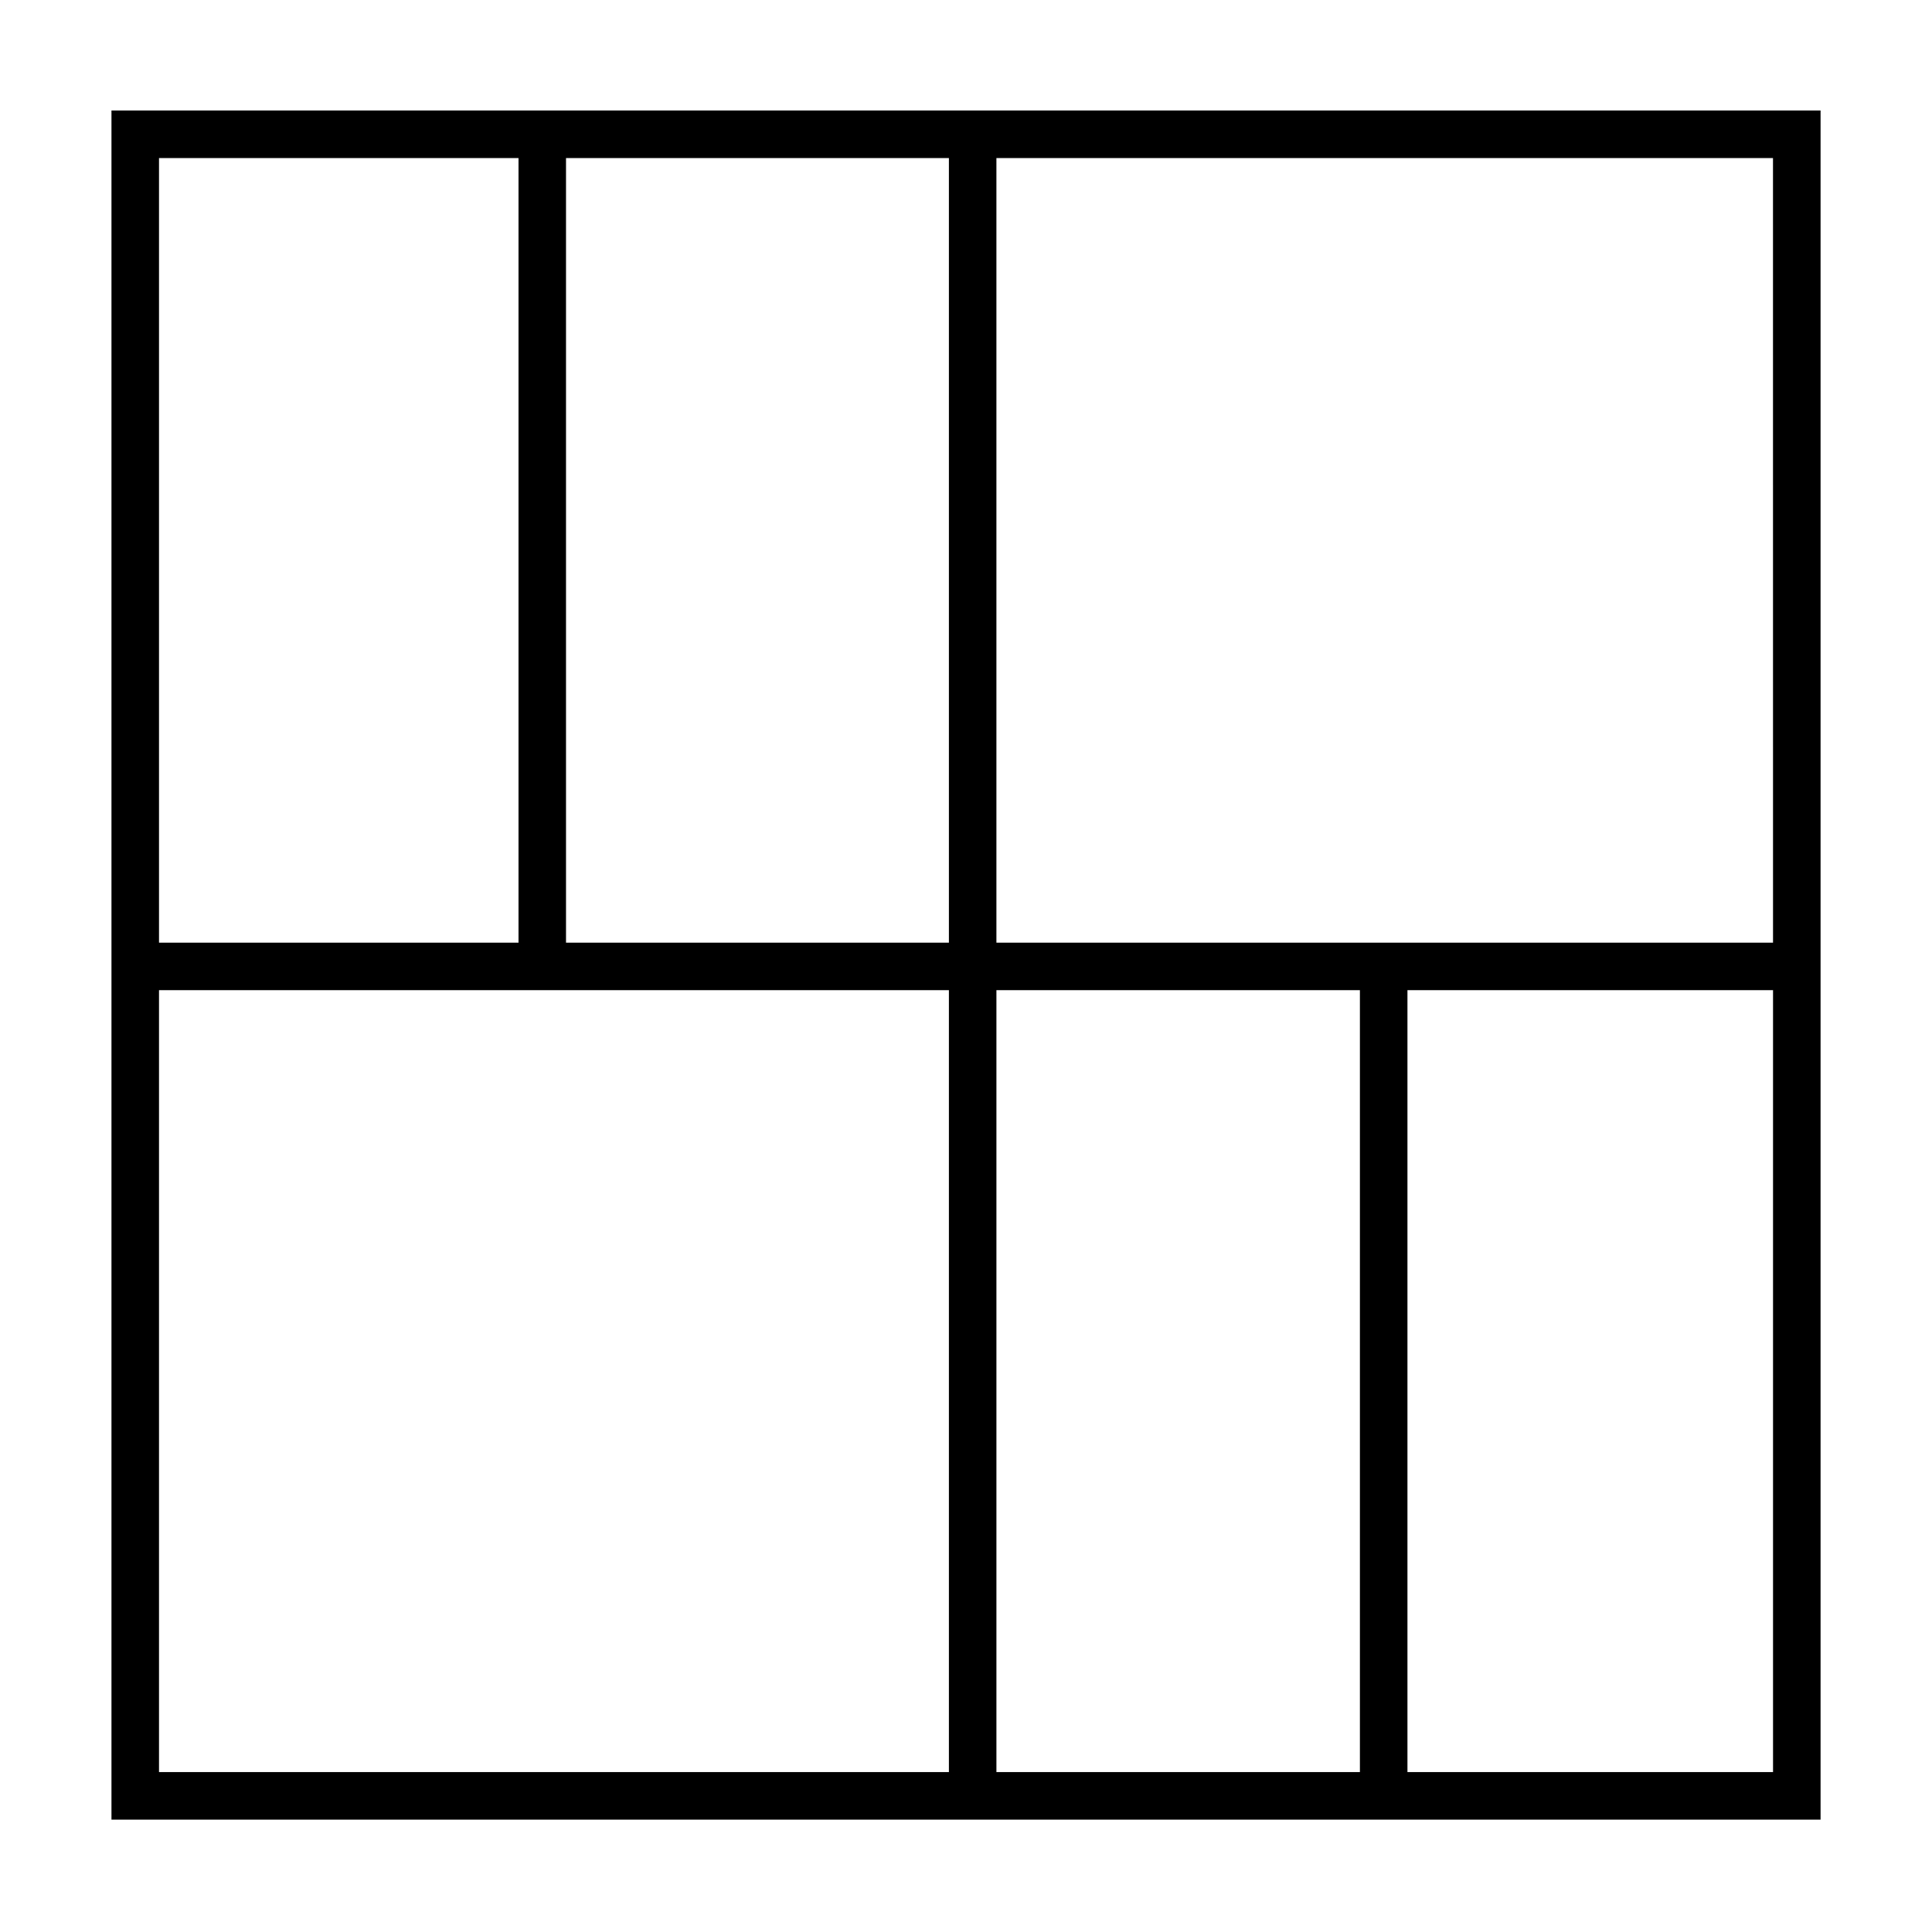 <?xml version="1.0" encoding="UTF-8"?>
<!-- Uploaded to: ICON Repo, www.iconrepo.com, Generator: ICON Repo Mixer Tools -->
<svg fill="#000000" width="800px" height="800px" version="1.1" viewBox="144 144 512 512" xmlns="http://www.w3.org/2000/svg">
 <path d="m173.54 173.29v452.93h452.93v-452.93zm440.33 220.52h-205.81v-207.92h205.8zm-109.48 12.598v207.21h-96.328v-207.21zm-108.92-12.598h-101.47v-207.92h101.47zm-114.06-207.92v207.92h-95.27v-207.92zm-95.27 220.52h209.33v207.21h-209.33zm330.85 207.21v-207.21h96.883v207.21z"/>
</svg>